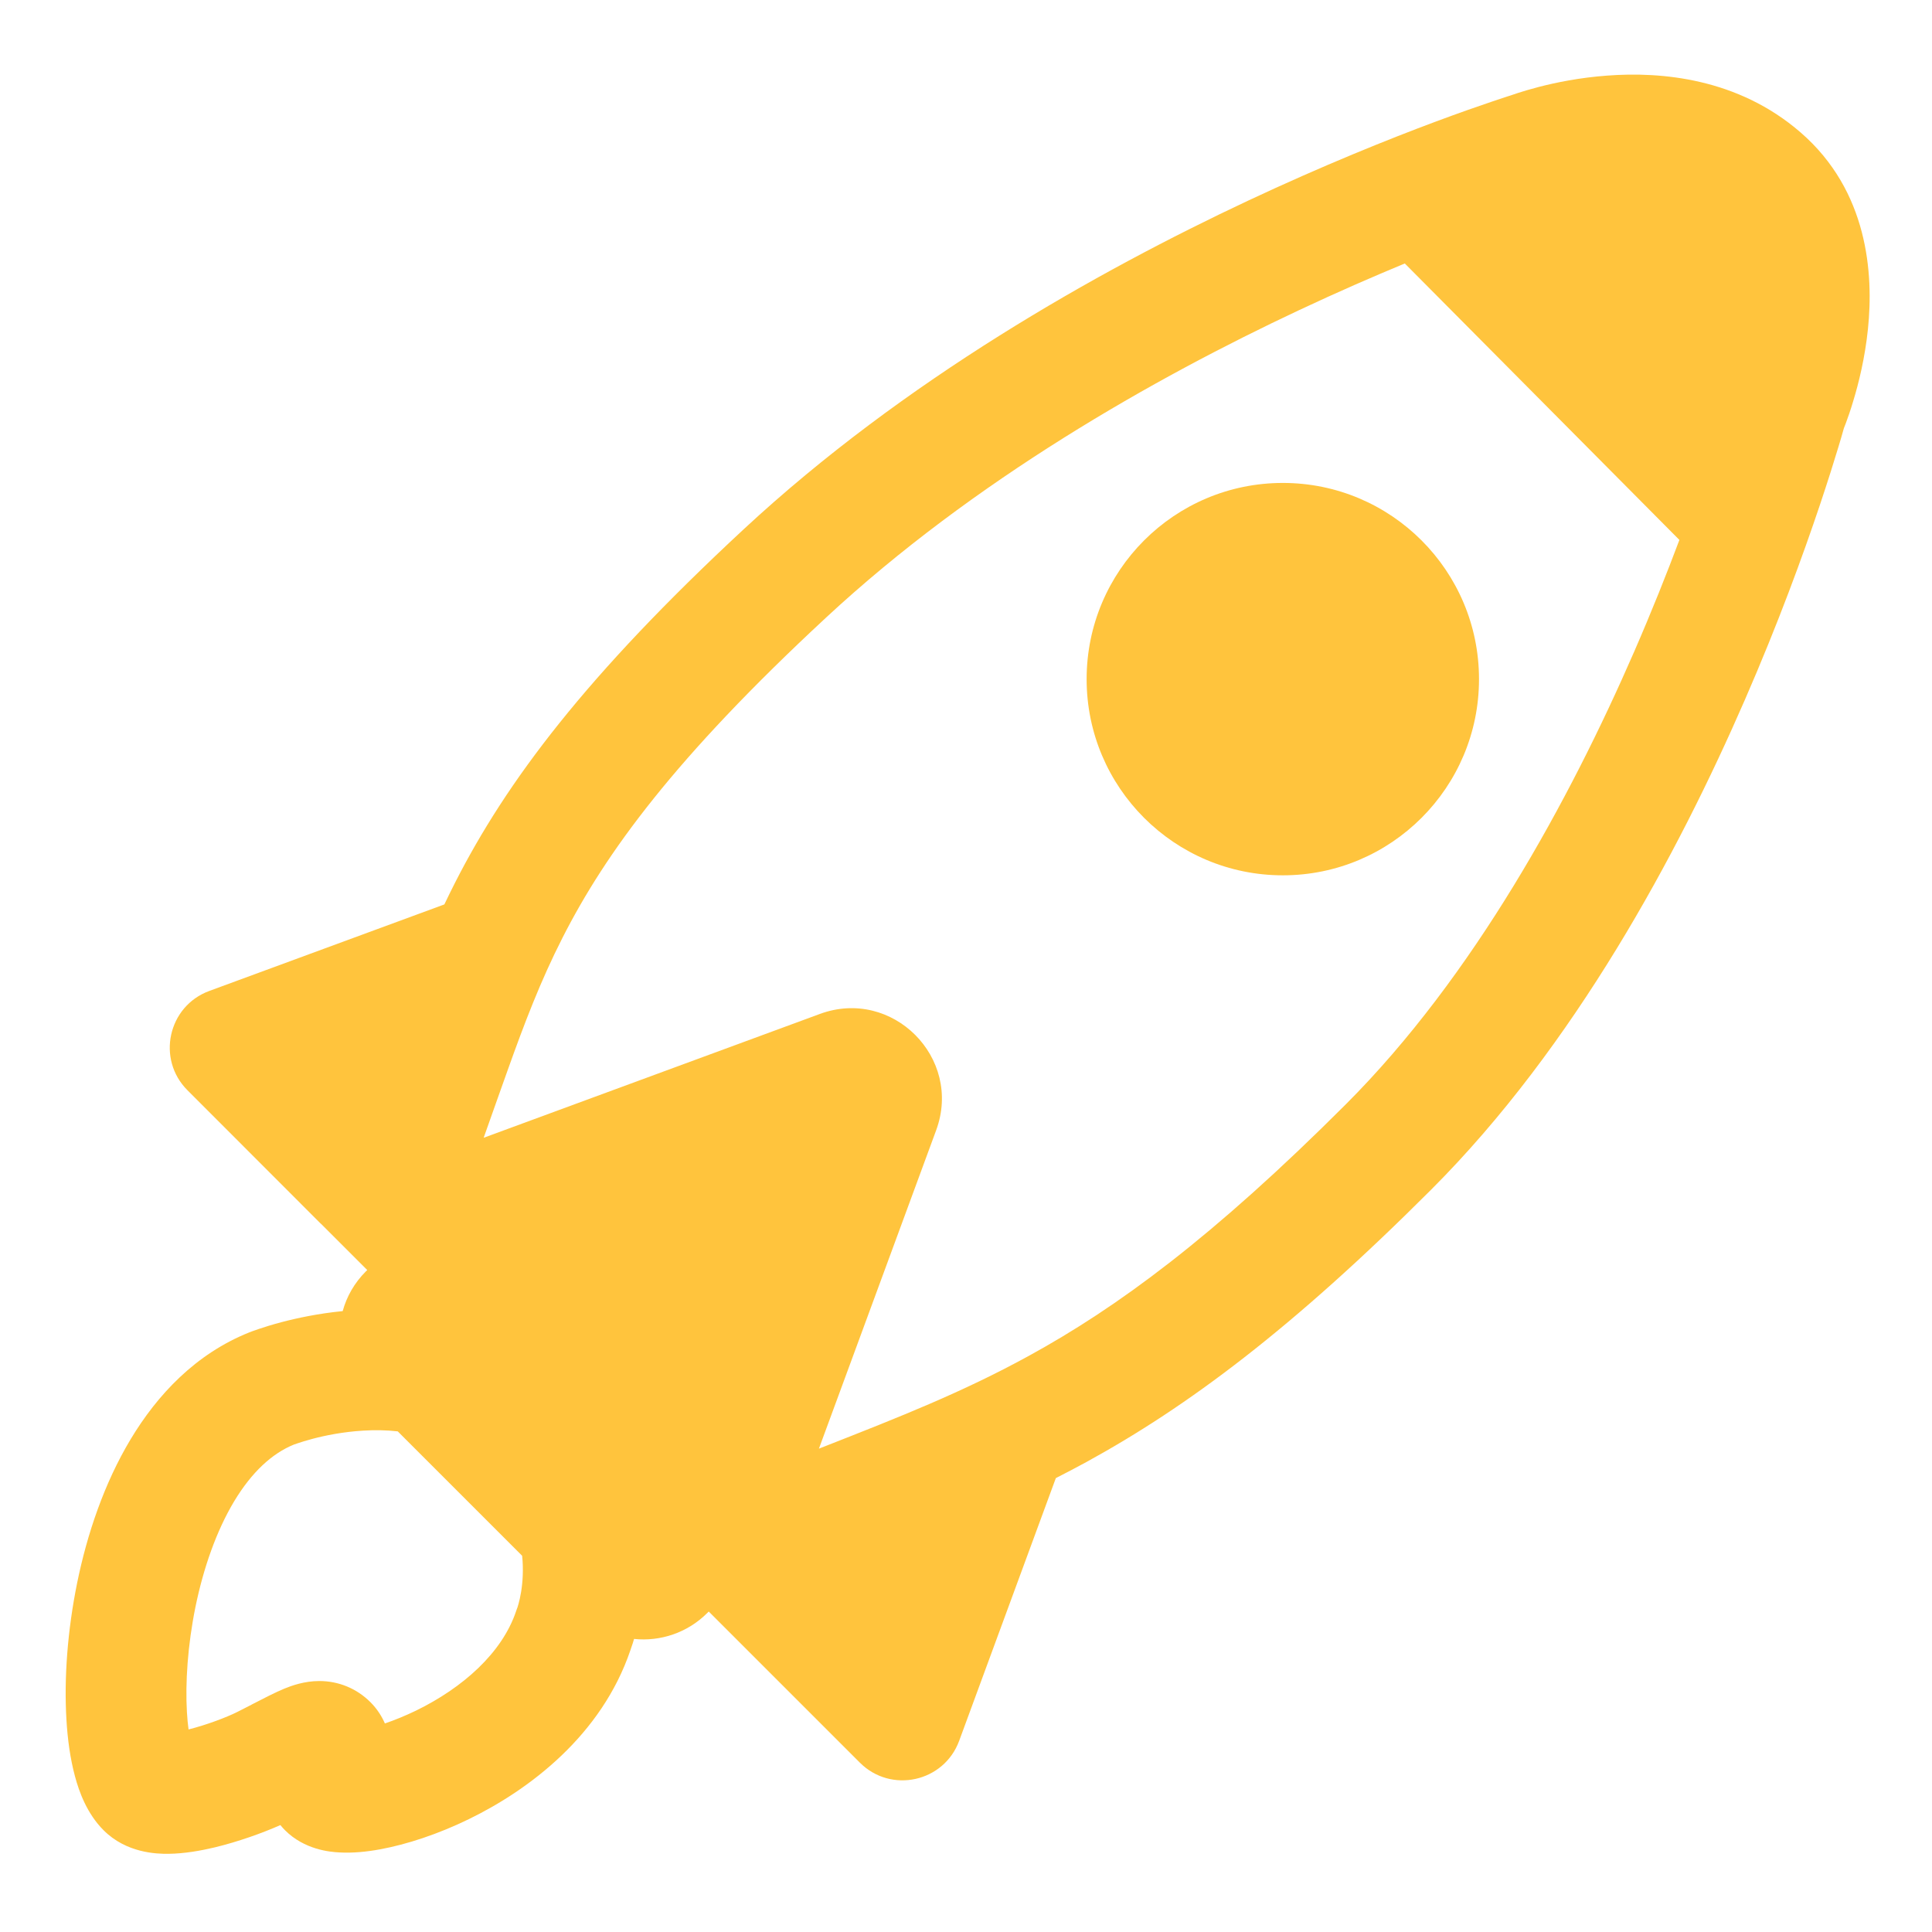 <?xml version="1.0" encoding="UTF-8"?> <svg xmlns="http://www.w3.org/2000/svg" viewBox="0 0 32.00 32.00" data-guides="{&quot;vertical&quot;:[],&quot;horizontal&quot;:[]}"><defs></defs><path fill="#ffc43d" stroke="none" fill-opacity="1" stroke-width="1" stroke-opacity="1" color="rgb(51, 51, 51)" id="tSvgfc3a31abf1" title="Path 6" d="M24.497 11.249C24.497 13.043 23.042 14.498 21.248 14.498C19.453 14.498 17.998 13.043 17.998 11.249C17.998 9.454 19.453 7.999 21.248 7.999C23.042 7.999 24.497 9.454 24.497 11.249Z"></path><path fill="#ffc43d" stroke="none" fill-opacity="1" stroke-width="1" stroke-opacity="1" color="rgb(51, 51, 51)" id="tSvg2d6c6ff2f1" title="Path 7" d="M30.574 7.006C30.561 7.039 30.55 7.068 30.541 7.091C30.538 7.104 30.534 7.117 30.53 7.129C30.513 7.191 30.487 7.281 30.452 7.396C30.383 7.625 30.28 7.955 30.143 8.364C29.869 9.18 29.457 10.315 28.899 11.595C27.793 14.135 26.084 17.325 23.704 19.705C21.407 22.002 19.675 23.295 17.992 24.217C17.824 24.308 17.656 24.397 17.488 24.482C16.955 25.932 16.421 27.383 15.887 28.833C15.635 29.518 14.758 29.711 14.242 29.195C13.407 28.36 12.573 27.526 11.739 26.692C11.735 26.695 11.732 26.698 11.729 26.702C11.725 26.706 11.72 26.71 11.716 26.715C11.384 27.047 10.935 27.191 10.502 27.146C10.494 27.172 10.487 27.197 10.48 27.219C10.467 27.258 10.456 27.291 10.447 27.316C10.445 27.322 10.443 27.328 10.441 27.334C9.962 28.743 8.768 29.642 7.769 30.129C7.255 30.38 6.736 30.55 6.293 30.631C6.075 30.671 5.842 30.695 5.62 30.682C5.462 30.674 5.044 30.637 4.721 30.315C4.694 30.287 4.668 30.259 4.644 30.229C4.344 30.362 3.943 30.505 3.559 30.598C3.328 30.653 3.055 30.702 2.789 30.705C2.588 30.707 2.092 30.691 1.716 30.315C1.441 30.04 1.311 29.68 1.242 29.422C1.164 29.134 1.119 28.809 1.1 28.476C1.06 27.808 1.116 27.01 1.279 26.212C1.442 25.415 1.723 24.572 2.164 23.838C2.605 23.104 3.24 22.424 4.128 22.069C4.129 22.069 4.131 22.068 4.131 22.068C4.133 22.067 4.134 22.067 4.136 22.066C4.139 22.065 4.143 22.063 4.147 22.062C4.158 22.058 4.169 22.053 4.18 22.049C4.207 22.039 4.244 22.026 4.289 22.011C4.38 21.98 4.505 21.941 4.659 21.9C4.92 21.831 5.271 21.756 5.676 21.716C5.742 21.475 5.87 21.248 6.06 21.058C6.067 21.051 6.075 21.043 6.083 21.036C5.828 20.782 5.574 20.527 5.319 20.272C5.316 20.27 5.313 20.267 5.309 20.264C4.575 19.529 3.84 18.794 3.105 18.058C2.589 17.542 2.782 16.665 3.467 16.413C4.765 15.935 6.062 15.458 7.36 14.98C7.416 14.863 7.474 14.744 7.534 14.626C8.391 12.941 9.705 11.192 12.318 8.766C14.982 6.293 18.172 4.498 20.669 3.325C21.922 2.737 23.012 2.3 23.791 2.01C24.181 1.865 24.494 1.756 24.711 1.683C24.819 1.646 24.904 1.618 24.963 1.599C24.985 1.592 25.008 1.585 25.03 1.578C25.031 1.578 25.031 1.577 25.032 1.577C25.036 1.576 25.04 1.574 25.044 1.573C25.07 1.564 25.103 1.552 25.145 1.539C25.228 1.512 25.345 1.477 25.487 1.44C25.769 1.367 26.166 1.285 26.623 1.252C27.513 1.185 28.785 1.293 29.824 2.194C30.942 3.163 31.034 4.533 30.939 5.45C30.89 5.926 30.786 6.346 30.695 6.644C30.65 6.795 30.607 6.918 30.574 7.006ZM23.268 4.364C22.744 4.581 22.153 4.838 21.519 5.136C19.118 6.263 16.132 7.954 13.679 10.232C11.175 12.556 10.034 14.122 9.317 15.532C8.953 16.247 8.687 16.945 8.407 17.73C8.354 17.877 8.301 18.028 8.246 18.182C8.171 18.396 8.093 18.616 8.011 18.845C9.867 18.161 11.723 17.478 13.58 16.794C14.78 16.352 15.947 17.52 15.506 18.72C14.858 20.478 14.211 22.236 13.564 23.994C13.597 23.981 13.631 23.968 13.664 23.955C14.908 23.466 15.938 23.061 17.032 22.462C18.506 21.656 20.088 20.493 22.291 18.291C24.41 16.171 25.999 13.246 27.066 10.796C27.357 10.128 27.607 9.5 27.816 8.943C26.3 7.416 24.784 5.89 23.268 4.364ZM8.648 25.768C7.962 25.081 7.275 24.394 6.588 23.708C6.397 23.686 6.203 23.684 6.011 23.696C5.68 23.716 5.385 23.776 5.171 23.833C5.066 23.861 4.984 23.887 4.931 23.905C4.904 23.914 4.886 23.92 4.875 23.924C4.873 23.925 4.87 23.926 4.867 23.927C4.507 24.073 4.171 24.381 3.878 24.867C3.585 25.356 3.37 25.97 3.238 26.613C3.107 27.254 3.068 27.877 3.096 28.358C3.102 28.466 3.112 28.562 3.123 28.645C3.433 28.567 3.76 28.44 3.921 28.36C3.998 28.321 4.082 28.278 4.168 28.234C4.168 28.233 4.168 28.233 4.168 28.233C4.364 28.132 4.566 28.028 4.71 27.969C4.825 27.922 5.037 27.843 5.291 27.843C5.608 27.844 5.907 27.965 6.136 28.194C6.242 28.3 6.321 28.421 6.375 28.546C6.535 28.491 6.711 28.42 6.893 28.332C7.66 27.957 8.317 27.381 8.55 26.681C8.553 26.671 8.557 26.662 8.56 26.652C8.562 26.646 8.565 26.64 8.567 26.634C8.568 26.632 8.568 26.631 8.569 26.629C8.571 26.624 8.572 26.619 8.574 26.614C8.582 26.588 8.596 26.541 8.61 26.477C8.639 26.347 8.666 26.156 8.659 25.93C8.658 25.878 8.654 25.824 8.648 25.768ZM5.732 28.686C5.709 28.684 5.715 28.682 5.74 28.686Z"></path></svg> 